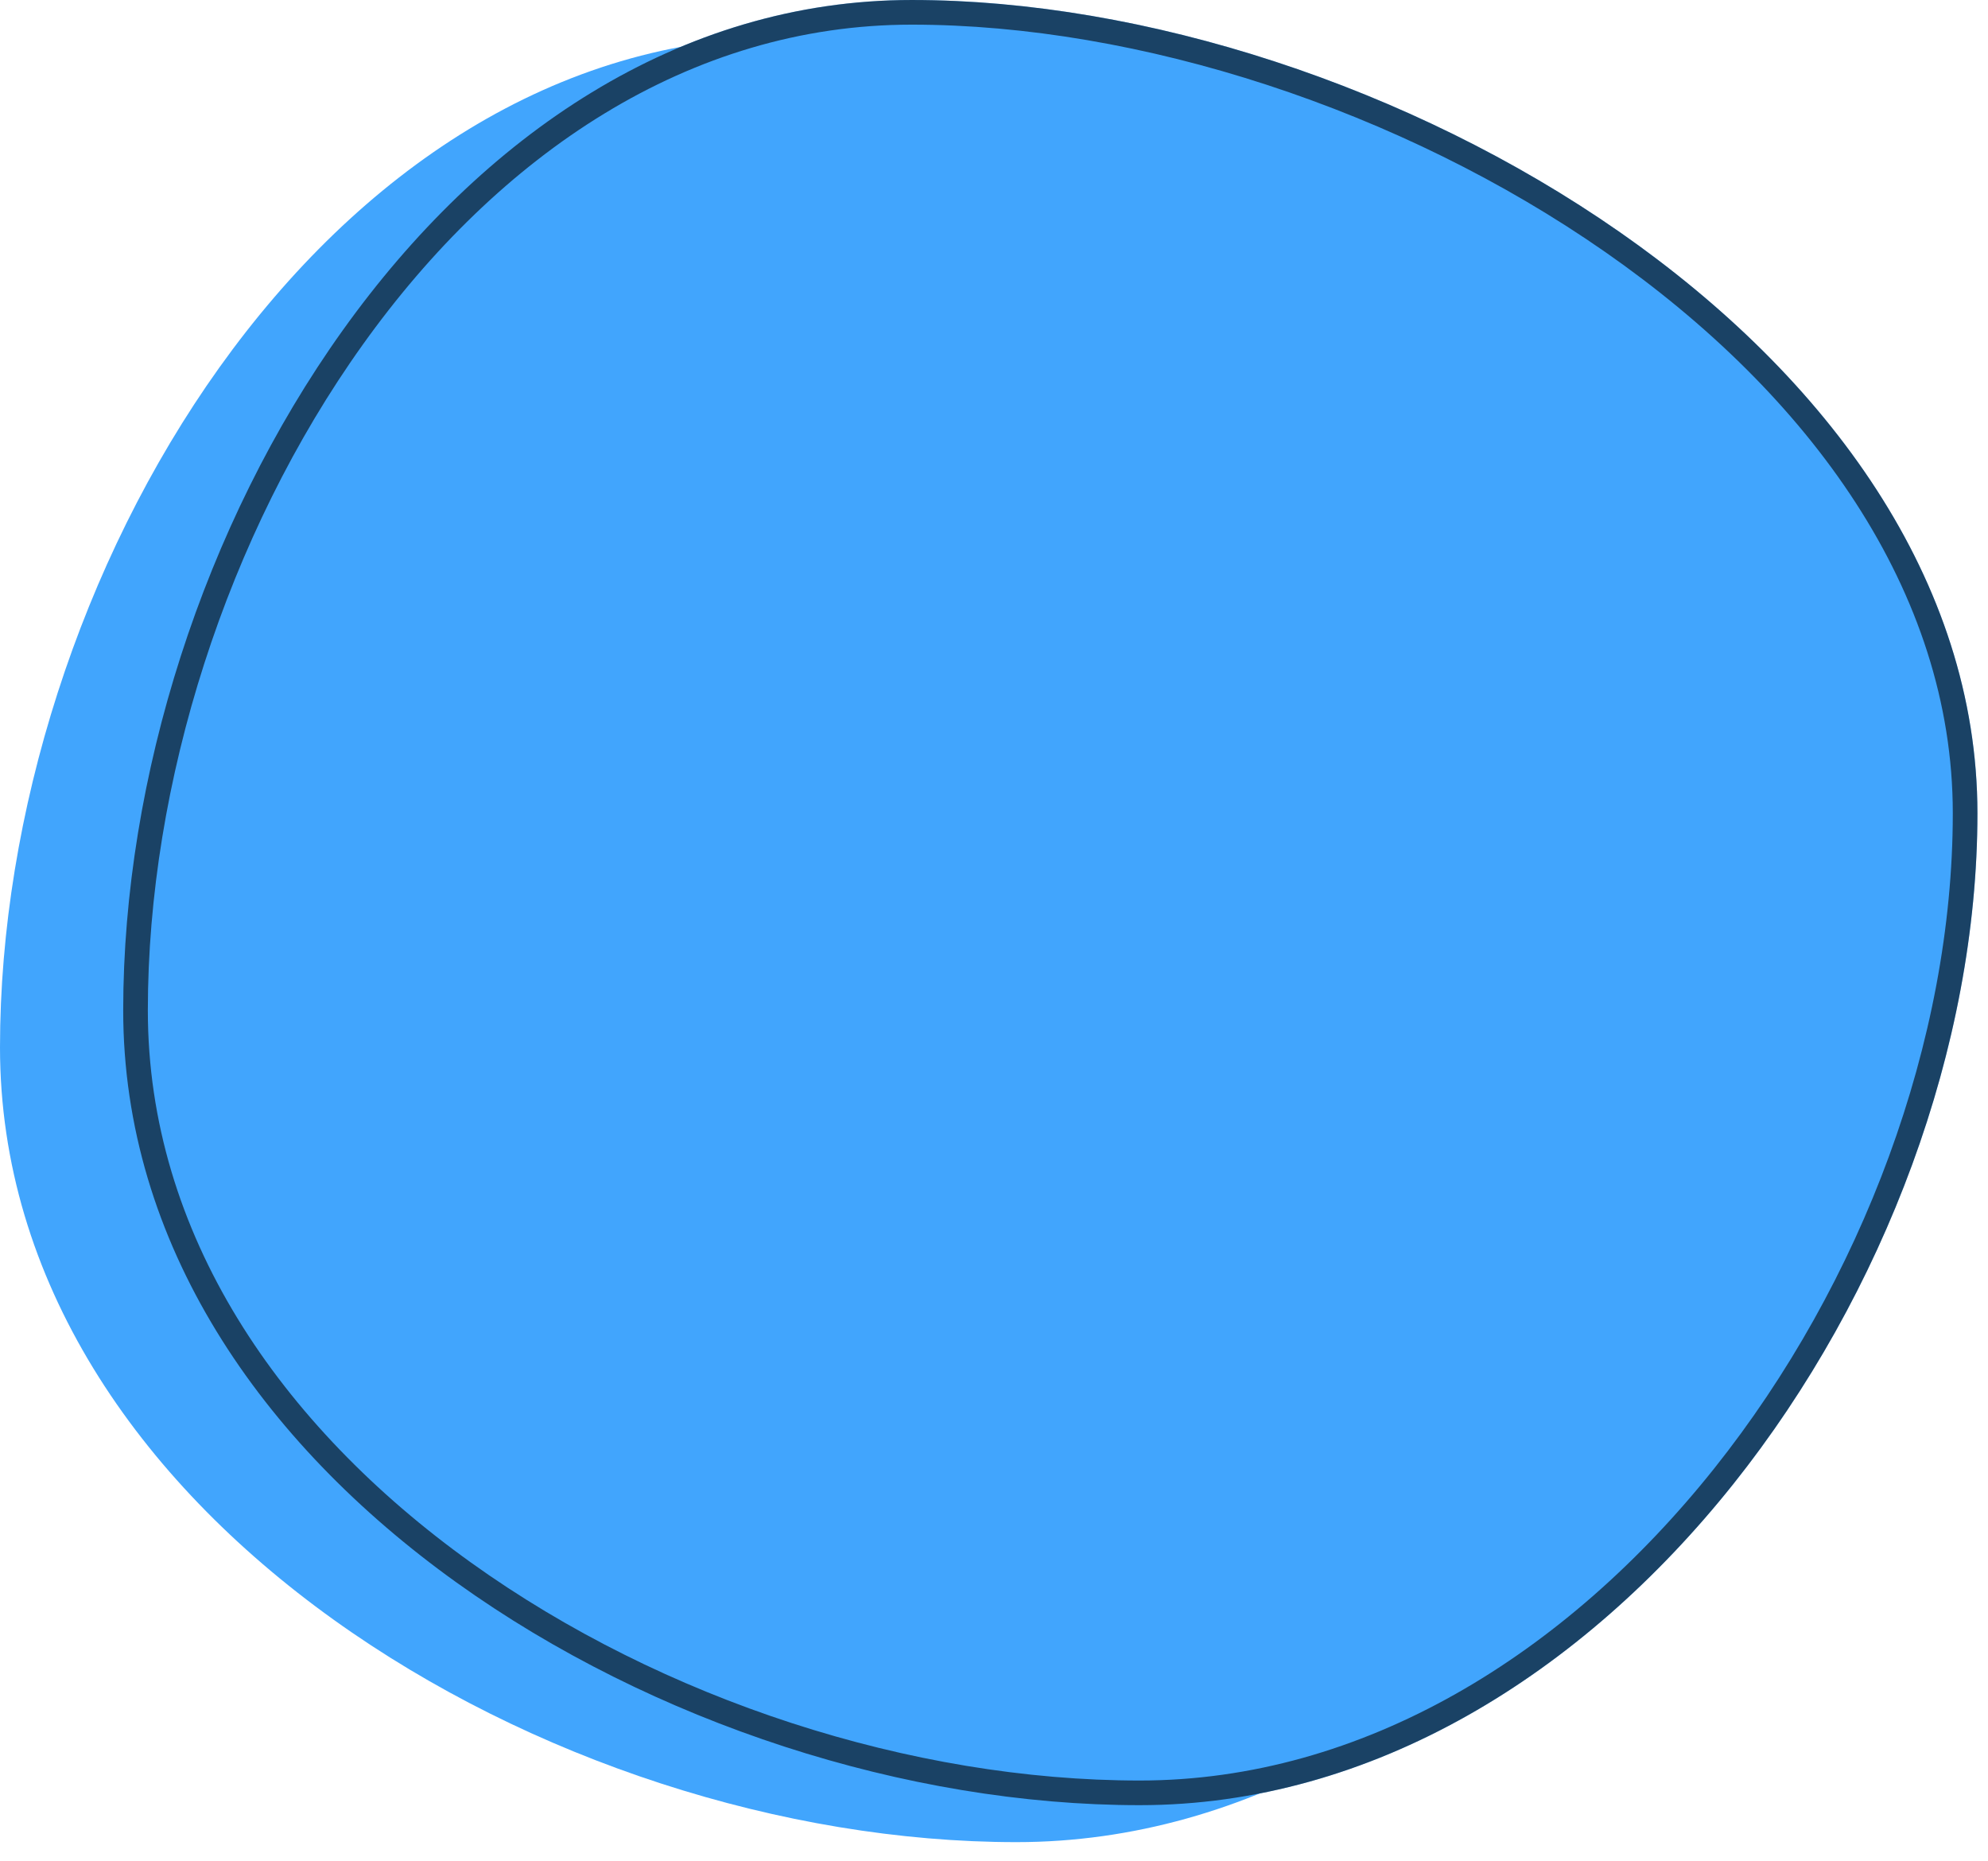 <svg xmlns="http://www.w3.org/2000/svg" width="94" height="88" viewBox="0 0 94 88" fill="none"><path d="M87.674 40.196C87.674 62.235 70.1 87.092 48.061 87.092C26.022 87.092 0 71.556 0 49.517C0 27.478 15.245 1.748 37.283 1.748C59.322 1.748 87.674 18.157 87.674 40.196Z" fill="#41A5FD"></path><path d="M93.5 38.449C93.5 60.487 75.925 85.344 53.886 85.344C31.848 85.344 5.826 69.808 5.826 47.77C5.826 25.731 21.07 0 43.109 0C65.148 0 93.5 16.41 93.5 38.449Z" fill="#41A5FD"></path><path d="M92.918 38.449C92.918 49.324 88.577 60.922 81.502 69.798C74.427 78.674 64.677 84.762 53.886 84.762C42.992 84.762 31.095 80.918 21.931 74.348C12.767 67.778 6.408 58.541 6.408 47.77C6.408 36.872 10.181 25.048 16.677 15.959C23.172 6.87 32.336 0.583 43.109 0.583C54 0.583 66.483 4.643 76.236 11.438C85.996 18.237 92.918 27.694 92.918 38.449Z" stroke="black" stroke-opacity="0.6" stroke-width="1.165"></path></svg>